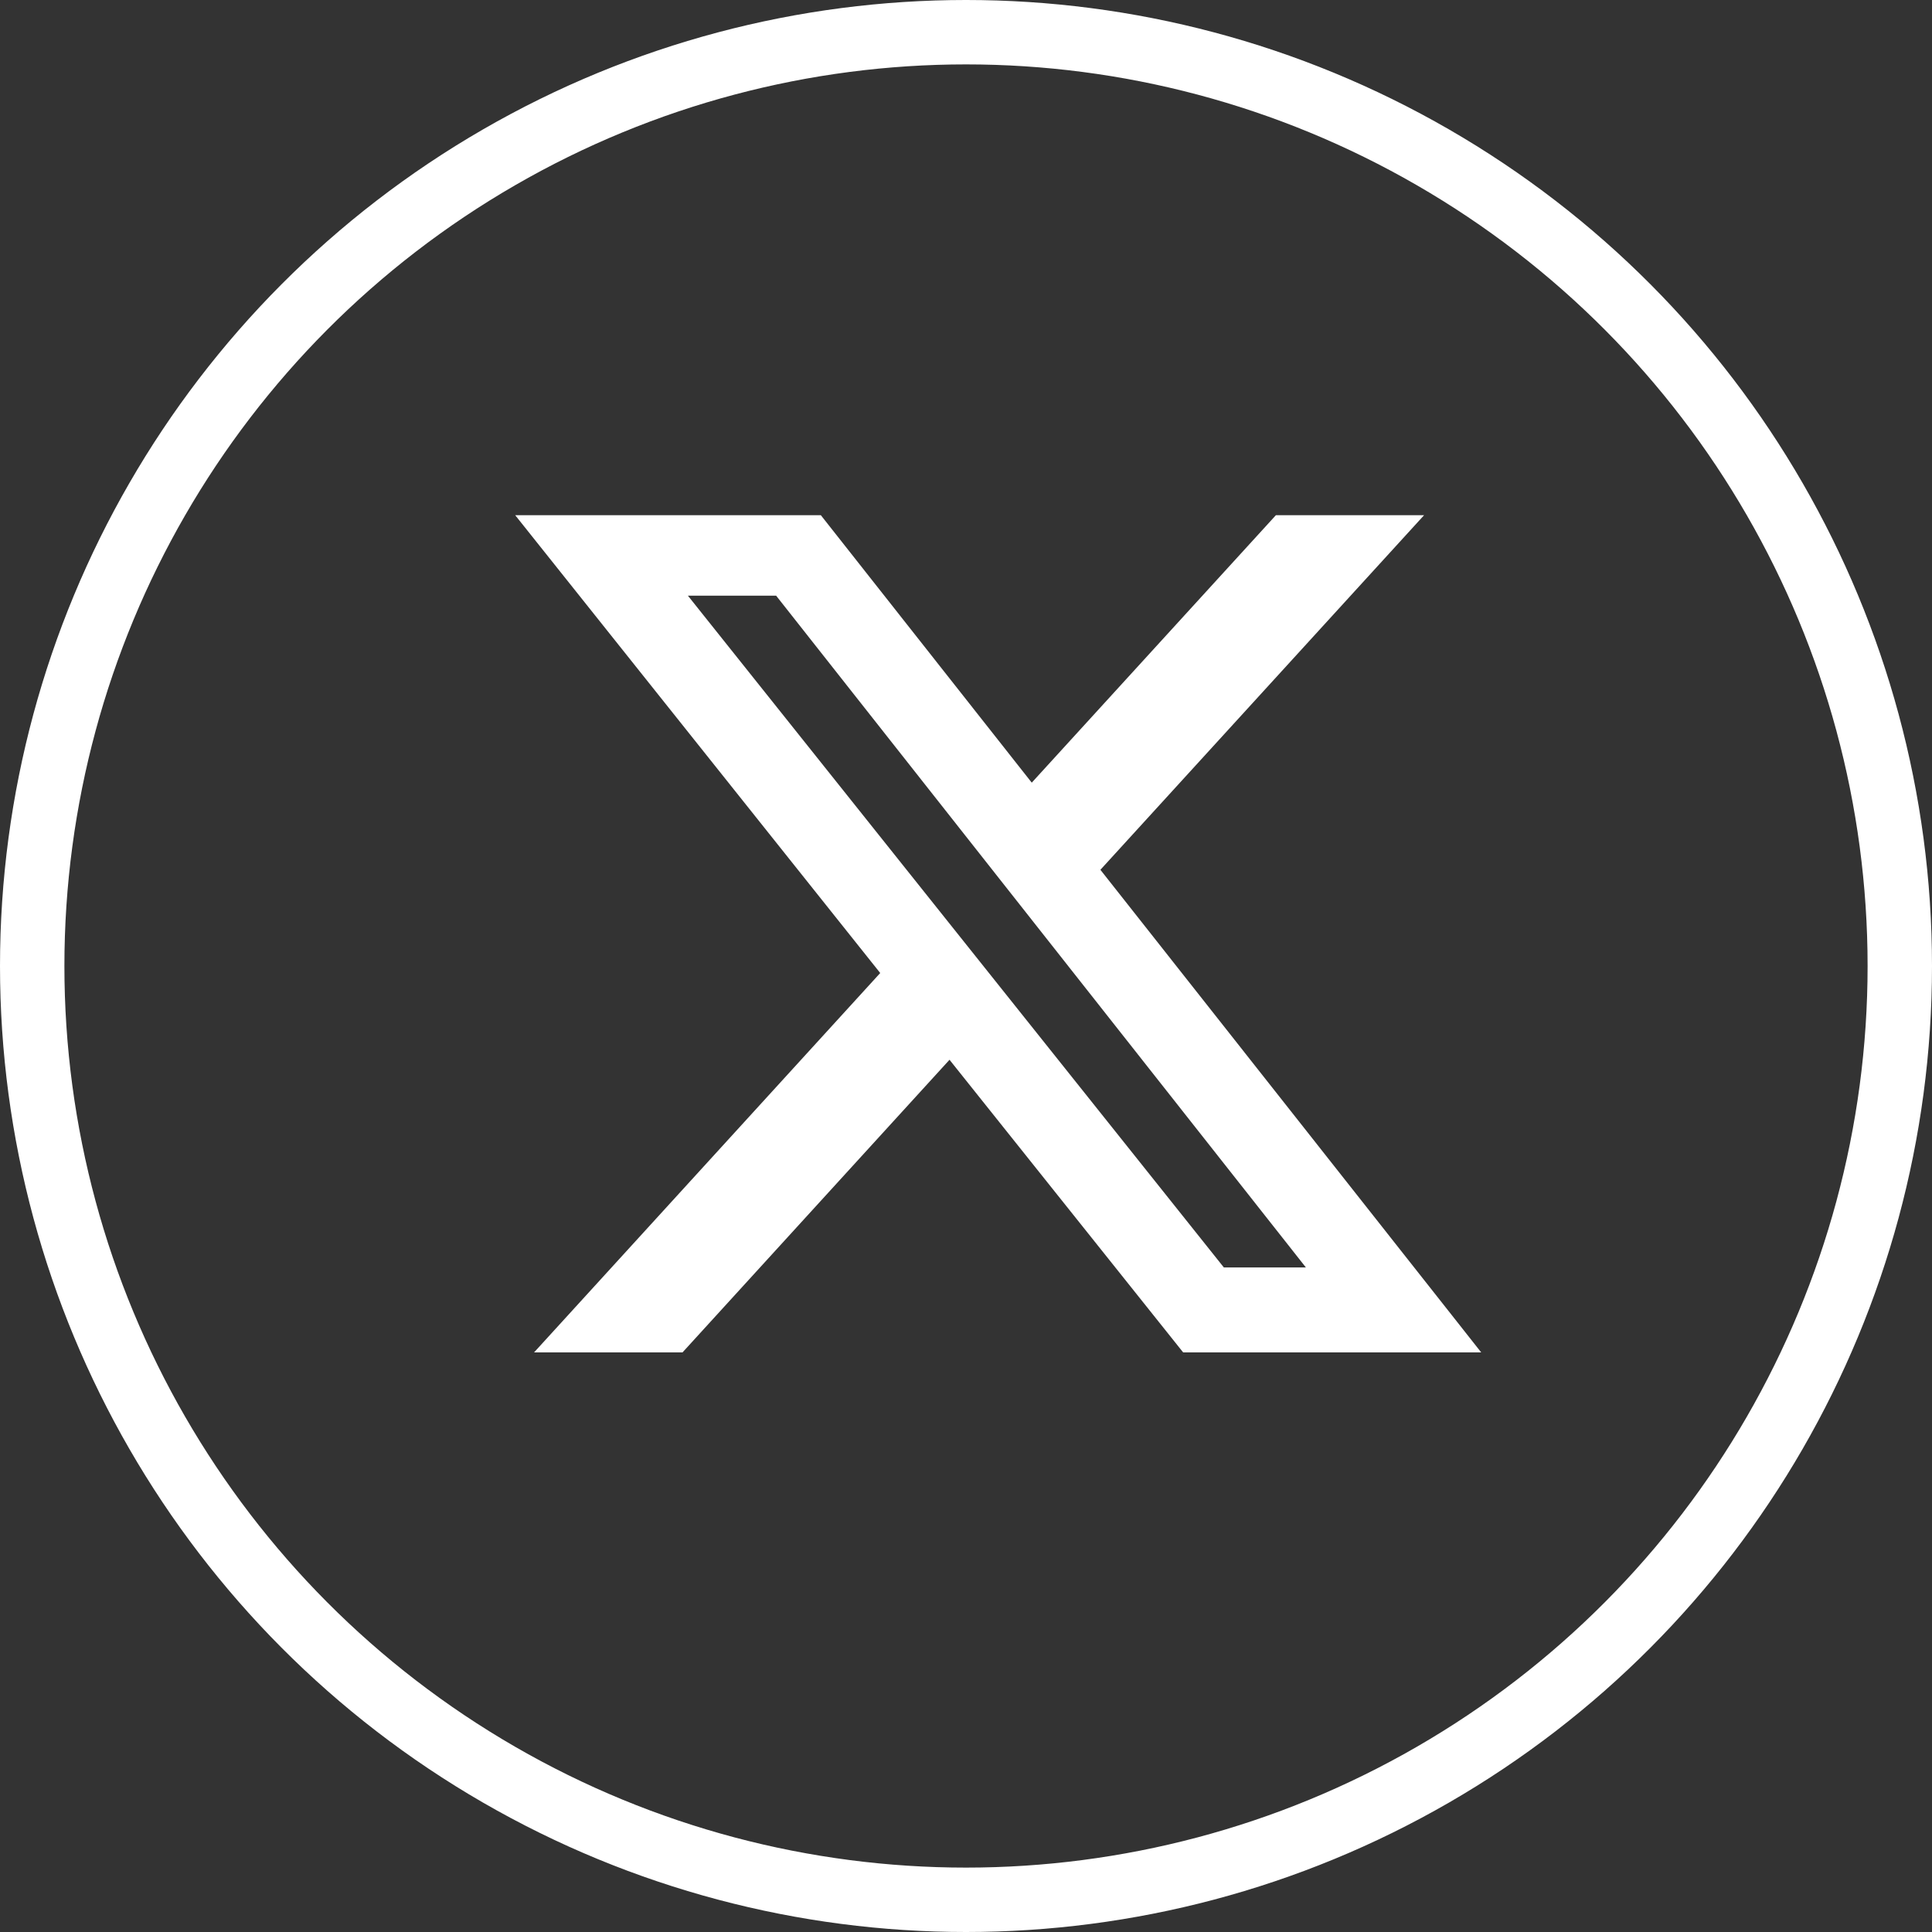 <svg xmlns="http://www.w3.org/2000/svg" width="30" height="30" viewBox="0 0 30 30" fill="none" style="&#10;    /* background-color: black; */&#10;">
<rect x="0" y="0" width="30" height="30" fill="#333333" stroke="none"/>
<circle cx="15" cy="15" r="14.5" fill="" stroke="#ffffff"/>
<path d="M19.812 8H22.113L17.087 13.506L23 21H18.372L14.744 16.456L10.598 21H8.293L13.668 15.109L8 8H12.746L16.021 12.153L19.812 8ZM19.004 19.681H20.278L12.052 9.25H10.682L19.004 19.681Z" fill="#ffffff"/>
</svg>